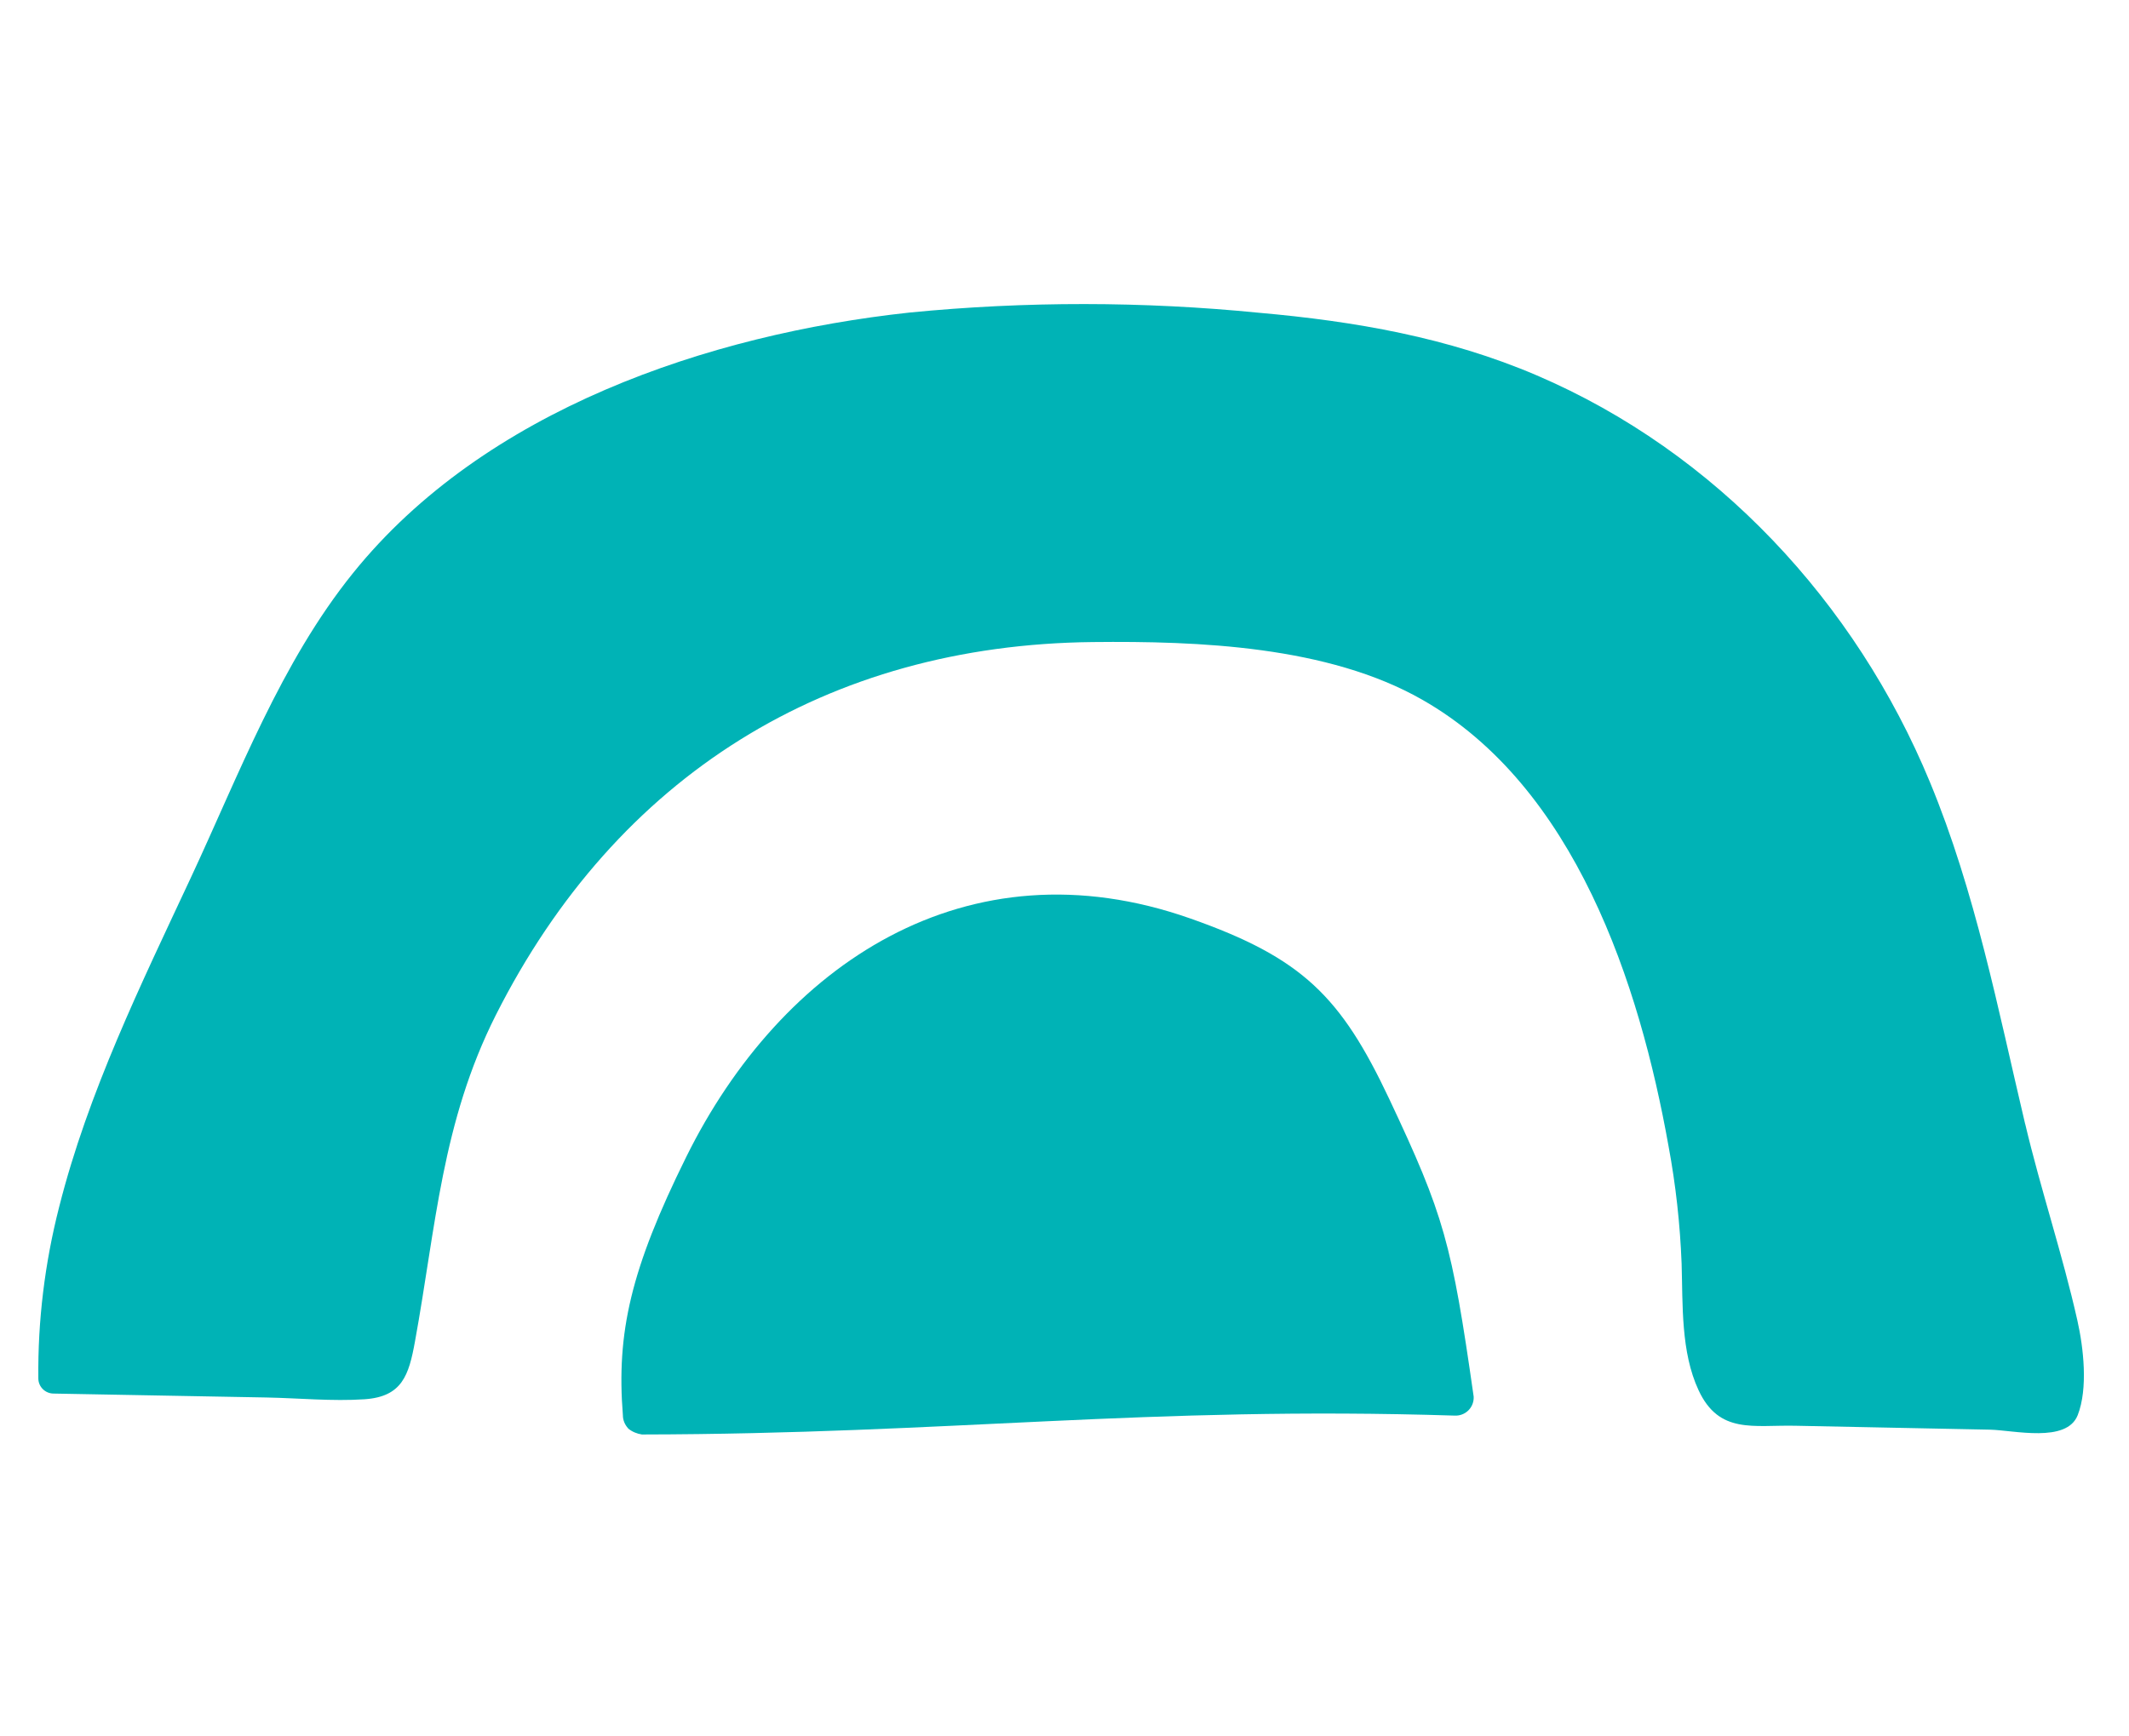 <svg xmlns="http://www.w3.org/2000/svg" id="Layer_1" width="59.27mm" height="48.33mm" viewBox="0 0 168 137"><g id="Group_295"><g id="Group_291"><path id="Path_266" d="M159.81,88.72c-2.15-9.09-3.93-18.34-7.52-27-5.86-14.16-16.86-26.02-31.02-32.09-7.01-3-14.35-4.27-21.9-4.94-9.18-.91-18.42-.92-27.59-.02-15.88,1.72-33.56,7.69-43.93,20.57-5.7,7.07-9,15.91-12.8,24.05-3.94,8.44-8.1,16.92-10.39,25.99-1.13,4.42-1.69,8.98-1.64,13.54.01.65.54,1.17,1.19,1.18,5.61.11,11.21.21,16.82.31,2.54.05,5.19.31,7.73.14,2.97-.2,3.5-1.9,3.98-4.55,1.66-9.09,2.11-17.3,6.39-25.79,9.54-18.9,26.15-29.21,47.1-29.43,8.34-.09,18.57.31,26,4.55,12.05,6.86,17.15,22.41,19.44,35.25.57,3.06.91,6.15,1.03,9.26.1,3.25-.07,6.98,1.34,10,1.62,3.48,4.33,2.73,7.63,2.8,5.12.1,10.25.2,15.37.31,1.87.04,6.05,1.08,6.92-1.15.82-2.1.46-5.31-.03-7.48-1.17-5.21-2.89-10.32-4.12-15.52" fill="#00b3b6"></path><path id="Path_267" d="M93.93,72.5c-17.66-6.22-32.3,3.67-39.79,18.84-4.37,8.84-5.51,13.84-4.99,20.38,0,.37.15.73.4,1.01l.03.04c.31.25.68.4,1.07.46,24.3-.04,39.84-2.26,64.14-1.49.79.04,1.46-.56,1.5-1.35,0-.05,0-.1,0-.15-1.73-12.12-2.33-14.3-6.67-23.51-3.81-8.07-6.85-11.12-15.69-14.23" fill="#00b3b6"></path></g></g></svg>